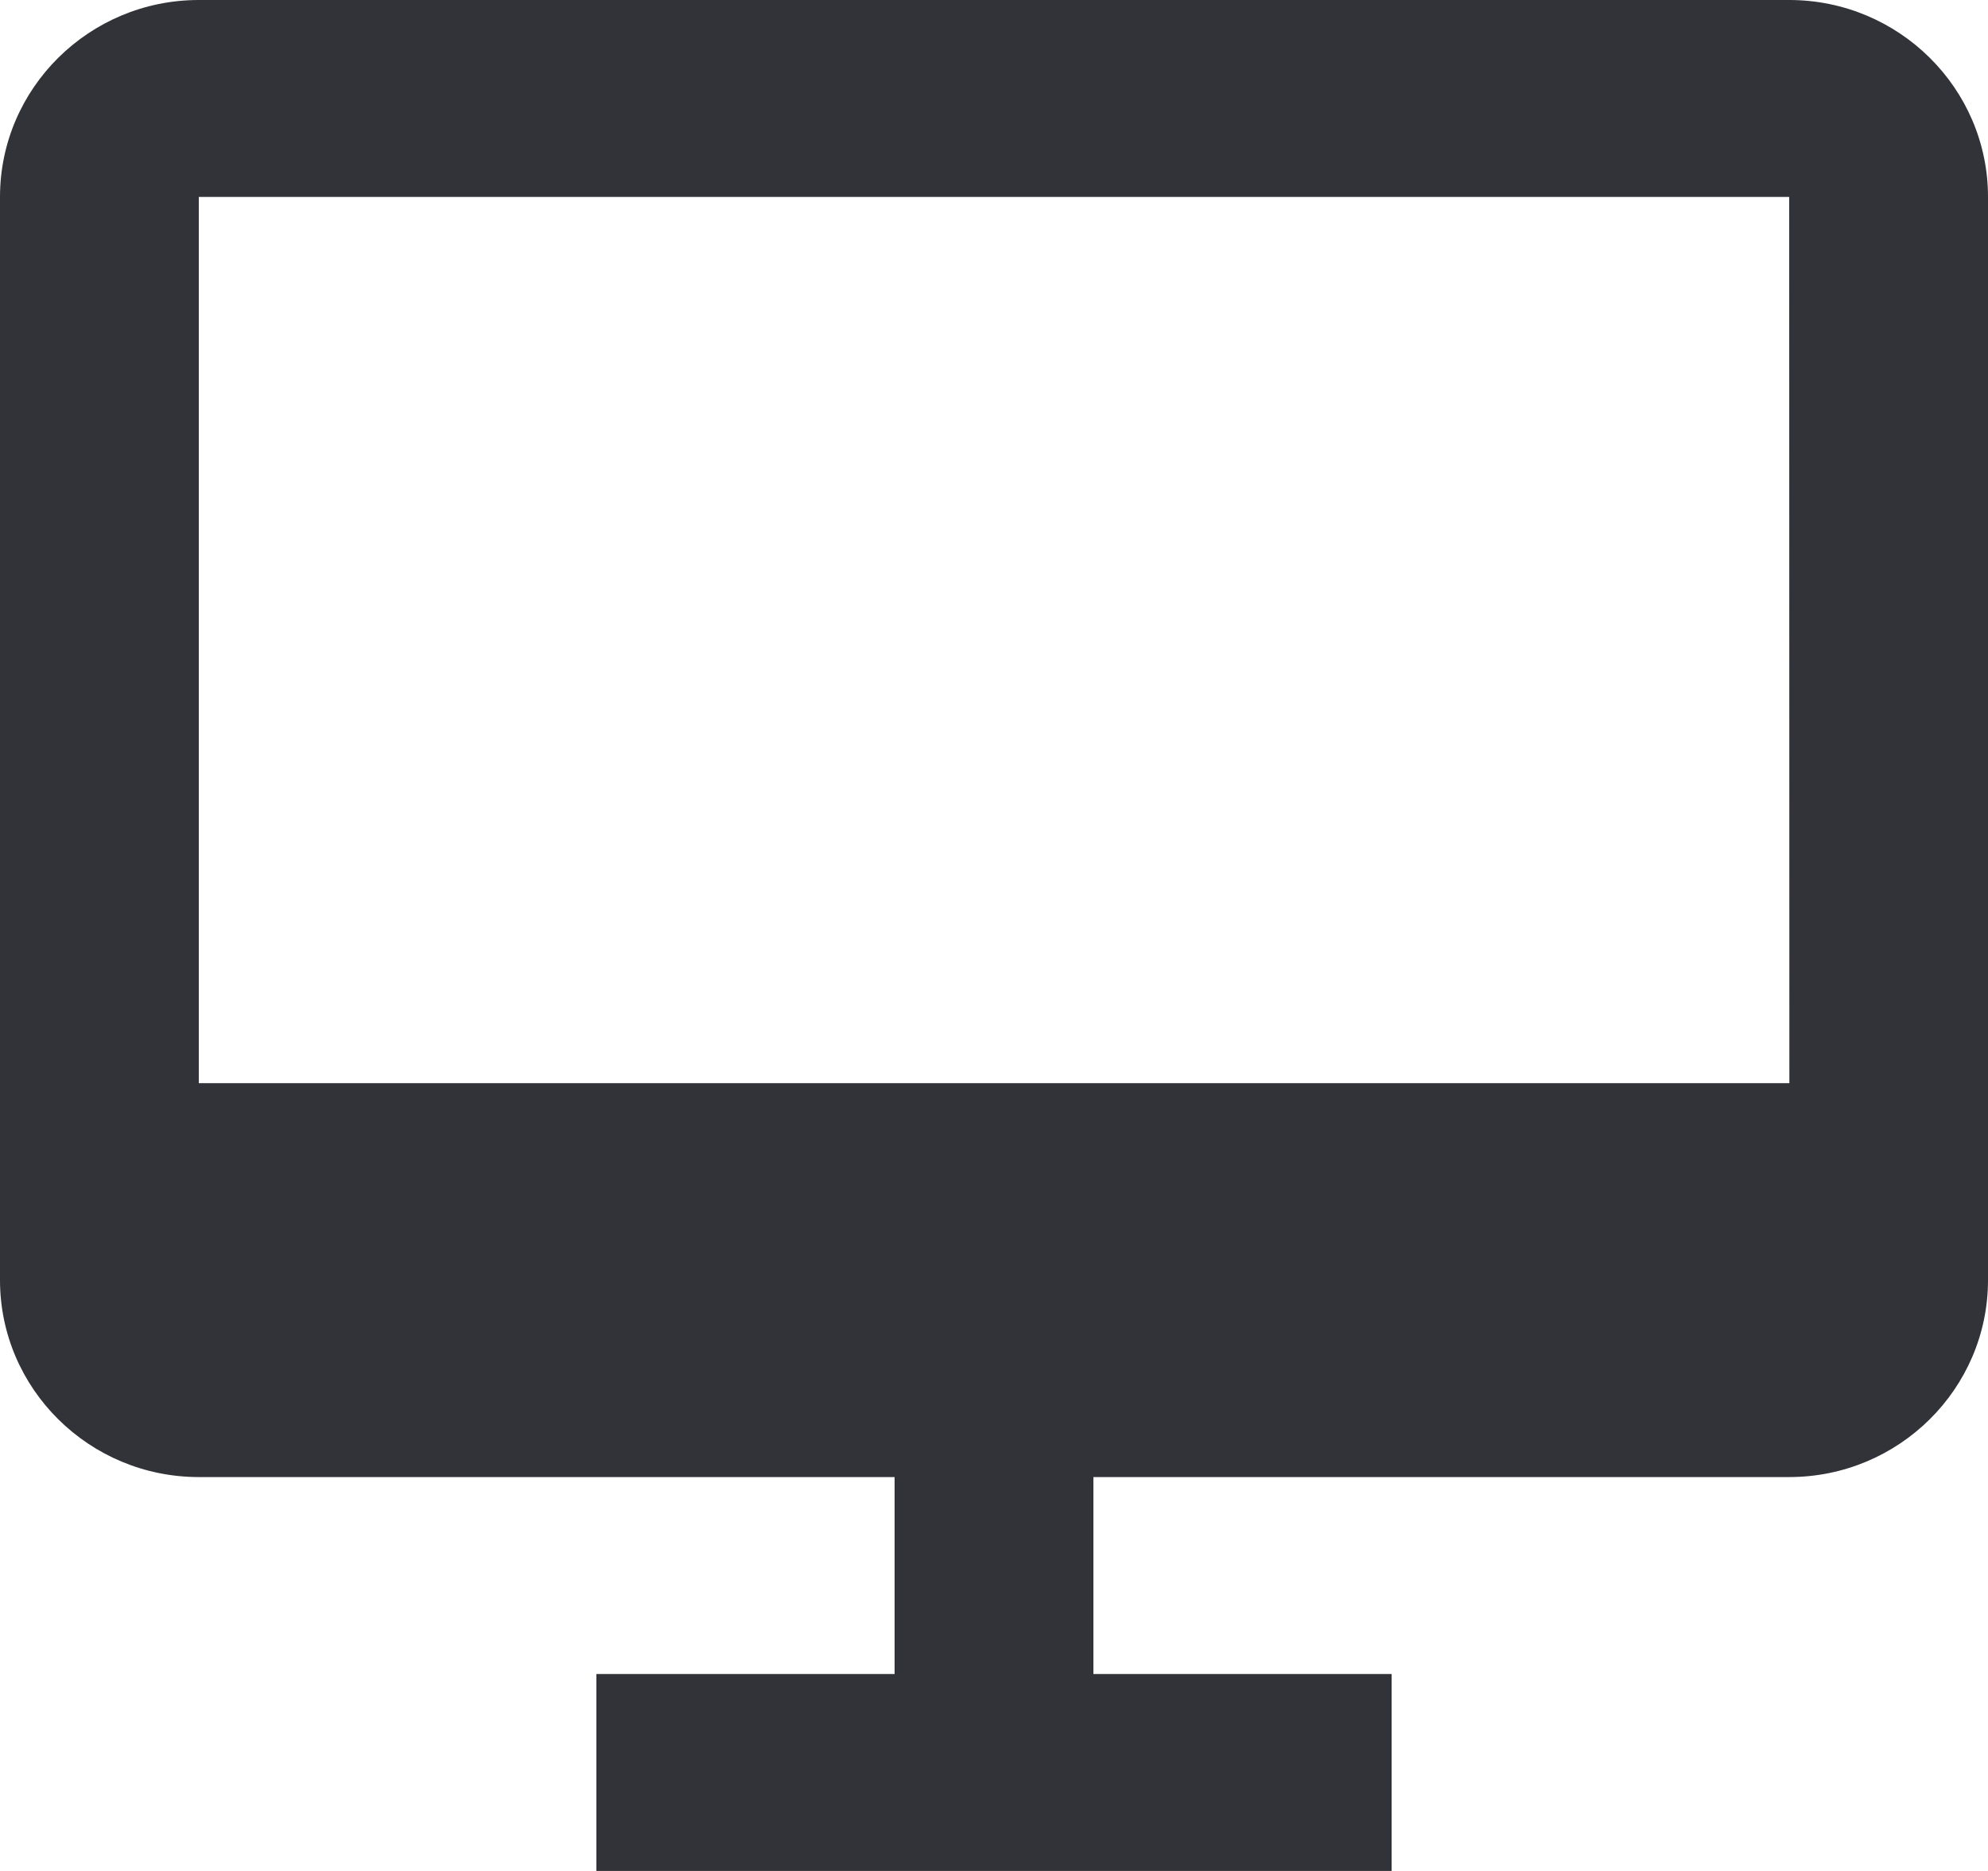 <svg width="34" height="32" viewBox="0 0 34 32" fill="none" xmlns="http://www.w3.org/2000/svg">
<path d="M30.6 0H3.4C1.525 0 0 1.511 0 3.368V21.895C0 23.752 1.525 25.263 3.4 25.263H15.3V28.632H10.2V32H23.8V28.632H18.7V25.263H30.6C32.475 25.263 34 23.752 34 21.895V3.368C34 1.511 32.475 0 30.6 0ZM3.4 18.526V3.368H30.6L30.603 18.526H3.4Z" fill="#323338"/>
</svg>
